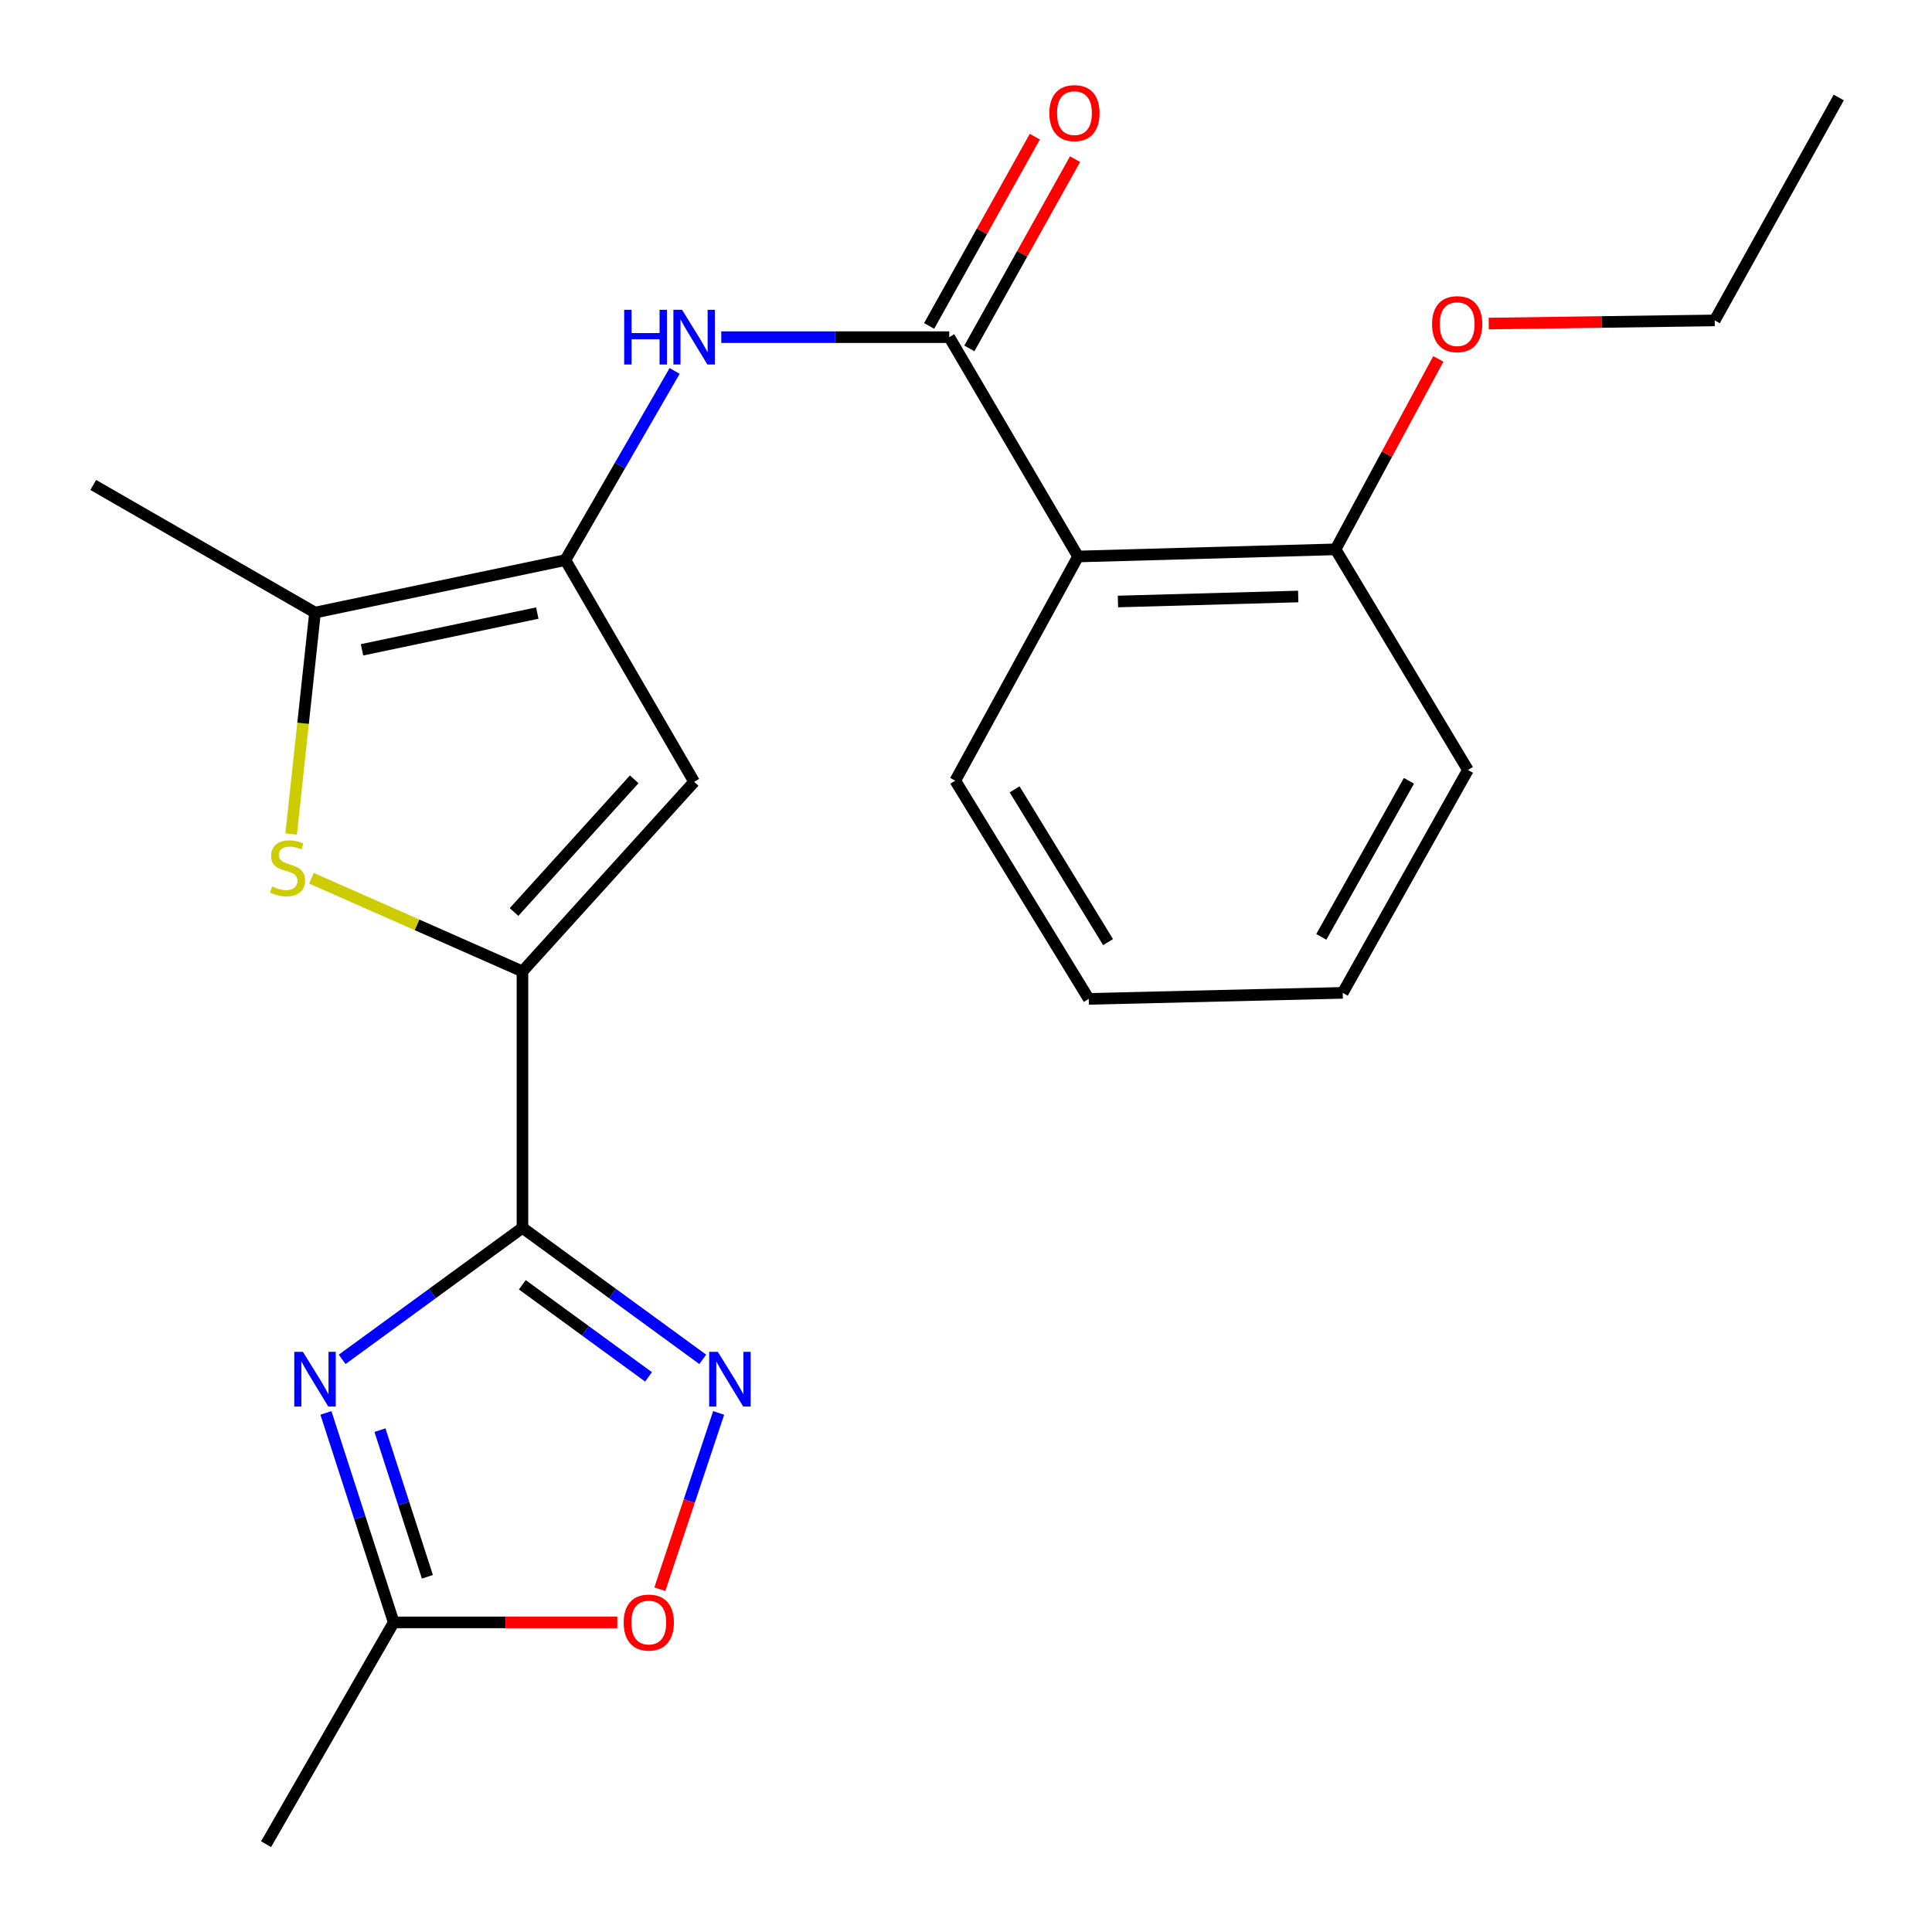 <?xml version='1.0' encoding='iso-8859-1'?>
<svg version='1.1' baseProfile='full'
              xmlns='http://www.w3.org/2000/svg'
                      xmlns:rdkit='http://www.rdkit.org/xml'
                      xmlns:xlink='http://www.w3.org/1999/xlink'
                  xml:space='preserve'
width='1000px' height='1000px' viewBox='0 0 1000 1000'>
<!-- END OF HEADER -->
<rect style='opacity:1.0;fill:#FFFFFF;stroke:none' width='1000' height='1000' x='0' y='0'> </rect>
<path class='bond-0' d='M 270.421,635.515 L 270.421,502.797' style='fill:none;fill-rule:evenodd;stroke:#000000;stroke-width:6px;stroke-linecap:butt;stroke-linejoin:miter;stroke-opacity:1' />
<path class='bond-1' d='M 270.421,635.515 L 223.766,669.556' style='fill:none;fill-rule:evenodd;stroke:#000000;stroke-width:6px;stroke-linecap:butt;stroke-linejoin:miter;stroke-opacity:1' />
<path class='bond-1' d='M 223.766,669.556 L 177.111,703.597' style='fill:none;fill-rule:evenodd;stroke:#0000FF;stroke-width:6px;stroke-linecap:butt;stroke-linejoin:miter;stroke-opacity:1' />
<path class='bond-5' d='M 270.421,635.515 L 317.082,669.557' style='fill:none;fill-rule:evenodd;stroke:#000000;stroke-width:6px;stroke-linecap:butt;stroke-linejoin:miter;stroke-opacity:1' />
<path class='bond-5' d='M 317.082,669.557 L 363.744,703.598' style='fill:none;fill-rule:evenodd;stroke:#0000FF;stroke-width:6px;stroke-linecap:butt;stroke-linejoin:miter;stroke-opacity:1' />
<path class='bond-5' d='M 270.356,665.004 L 303.02,688.833' style='fill:none;fill-rule:evenodd;stroke:#000000;stroke-width:6px;stroke-linecap:butt;stroke-linejoin:miter;stroke-opacity:1' />
<path class='bond-5' d='M 303.02,688.833 L 335.683,712.662' style='fill:none;fill-rule:evenodd;stroke:#0000FF;stroke-width:6px;stroke-linecap:butt;stroke-linejoin:miter;stroke-opacity:1' />
<path class='bond-3' d='M 270.421,502.797 L 215.824,478.692' style='fill:none;fill-rule:evenodd;stroke:#000000;stroke-width:6px;stroke-linecap:butt;stroke-linejoin:miter;stroke-opacity:1' />
<path class='bond-3' d='M 215.824,478.692 L 161.227,454.587' style='fill:none;fill-rule:evenodd;stroke:#CCCC00;stroke-width:6px;stroke-linecap:butt;stroke-linejoin:miter;stroke-opacity:1' />
<path class='bond-4' d='M 270.421,502.797 L 359.288,404.677' style='fill:none;fill-rule:evenodd;stroke:#000000;stroke-width:6px;stroke-linecap:butt;stroke-linejoin:miter;stroke-opacity:1' />
<path class='bond-4' d='M 266.066,472.061 L 328.273,403.377' style='fill:none;fill-rule:evenodd;stroke:#000000;stroke-width:6px;stroke-linecap:butt;stroke-linejoin:miter;stroke-opacity:1' />
<path class='bond-10' d='M 168.7,731.326 L 186.242,785.537' style='fill:none;fill-rule:evenodd;stroke:#0000FF;stroke-width:6px;stroke-linecap:butt;stroke-linejoin:miter;stroke-opacity:1' />
<path class='bond-10' d='M 186.242,785.537 L 203.783,839.749' style='fill:none;fill-rule:evenodd;stroke:#000000;stroke-width:6px;stroke-linecap:butt;stroke-linejoin:miter;stroke-opacity:1' />
<path class='bond-10' d='M 196.664,740.243 L 208.943,778.192' style='fill:none;fill-rule:evenodd;stroke:#0000FF;stroke-width:6px;stroke-linecap:butt;stroke-linejoin:miter;stroke-opacity:1' />
<path class='bond-10' d='M 208.943,778.192 L 221.222,816.14' style='fill:none;fill-rule:evenodd;stroke:#000000;stroke-width:6px;stroke-linecap:butt;stroke-linejoin:miter;stroke-opacity:1' />
<path class='bond-2' d='M 292.638,289.894 L 359.288,404.677' style='fill:none;fill-rule:evenodd;stroke:#000000;stroke-width:6px;stroke-linecap:butt;stroke-linejoin:miter;stroke-opacity:1' />
<path class='bond-8' d='M 292.638,289.894 L 320.911,240.949' style='fill:none;fill-rule:evenodd;stroke:#000000;stroke-width:6px;stroke-linecap:butt;stroke-linejoin:miter;stroke-opacity:1' />
<path class='bond-8' d='M 320.911,240.949 L 349.184,192.005' style='fill:none;fill-rule:evenodd;stroke:#0000FF;stroke-width:6px;stroke-linecap:butt;stroke-linejoin:miter;stroke-opacity:1' />
<path class='bond-24' d='M 292.638,289.894 L 163.048,317.068' style='fill:none;fill-rule:evenodd;stroke:#000000;stroke-width:6px;stroke-linecap:butt;stroke-linejoin:miter;stroke-opacity:1' />
<path class='bond-24' d='M 278.096,317.323 L 187.383,336.345' style='fill:none;fill-rule:evenodd;stroke:#000000;stroke-width:6px;stroke-linecap:butt;stroke-linejoin:miter;stroke-opacity:1' />
<path class='bond-7' d='M 150.703,431.67 L 156.875,374.369' style='fill:none;fill-rule:evenodd;stroke:#CCCC00;stroke-width:6px;stroke-linecap:butt;stroke-linejoin:miter;stroke-opacity:1' />
<path class='bond-7' d='M 156.875,374.369 L 163.048,317.068' style='fill:none;fill-rule:evenodd;stroke:#000000;stroke-width:6px;stroke-linecap:butt;stroke-linejoin:miter;stroke-opacity:1' />
<path class='bond-11' d='M 371.977,731.335 L 356.759,776.954' style='fill:none;fill-rule:evenodd;stroke:#0000FF;stroke-width:6px;stroke-linecap:butt;stroke-linejoin:miter;stroke-opacity:1' />
<path class='bond-11' d='M 356.759,776.954 L 341.542,822.572' style='fill:none;fill-rule:evenodd;stroke:#FF0000;stroke-width:6px;stroke-linecap:butt;stroke-linejoin:miter;stroke-opacity:1' />
<path class='bond-6' d='M 491.331,174.514 L 432.33,174.514' style='fill:none;fill-rule:evenodd;stroke:#000000;stroke-width:6px;stroke-linecap:butt;stroke-linejoin:miter;stroke-opacity:1' />
<path class='bond-6' d='M 432.33,174.514 L 373.329,174.514' style='fill:none;fill-rule:evenodd;stroke:#0000FF;stroke-width:6px;stroke-linecap:butt;stroke-linejoin:miter;stroke-opacity:1' />
<path class='bond-9' d='M 491.331,174.514 L 557.995,288.038' style='fill:none;fill-rule:evenodd;stroke:#000000;stroke-width:6px;stroke-linecap:butt;stroke-linejoin:miter;stroke-opacity:1' />
<path class='bond-12' d='M 501.747,180.331 L 529.101,131.351' style='fill:none;fill-rule:evenodd;stroke:#000000;stroke-width:6px;stroke-linecap:butt;stroke-linejoin:miter;stroke-opacity:1' />
<path class='bond-12' d='M 529.101,131.351 L 556.456,82.372' style='fill:none;fill-rule:evenodd;stroke:#FF0000;stroke-width:6px;stroke-linecap:butt;stroke-linejoin:miter;stroke-opacity:1' />
<path class='bond-12' d='M 480.915,168.697 L 508.269,119.717' style='fill:none;fill-rule:evenodd;stroke:#000000;stroke-width:6px;stroke-linecap:butt;stroke-linejoin:miter;stroke-opacity:1' />
<path class='bond-12' d='M 508.269,119.717 L 535.624,70.737' style='fill:none;fill-rule:evenodd;stroke:#FF0000;stroke-width:6px;stroke-linecap:butt;stroke-linejoin:miter;stroke-opacity:1' />
<path class='bond-16' d='M 163.048,317.068 L 48.265,251.014' style='fill:none;fill-rule:evenodd;stroke:#000000;stroke-width:6px;stroke-linecap:butt;stroke-linejoin:miter;stroke-opacity:1' />
<path class='bond-13' d='M 557.995,288.038 L 691.283,284.339' style='fill:none;fill-rule:evenodd;stroke:#000000;stroke-width:6px;stroke-linecap:butt;stroke-linejoin:miter;stroke-opacity:1' />
<path class='bond-13' d='M 578.65,311.334 L 671.952,308.746' style='fill:none;fill-rule:evenodd;stroke:#000000;stroke-width:6px;stroke-linecap:butt;stroke-linejoin:miter;stroke-opacity:1' />
<path class='bond-14' d='M 557.995,288.038 L 494.446,404.08' style='fill:none;fill-rule:evenodd;stroke:#000000;stroke-width:6px;stroke-linecap:butt;stroke-linejoin:miter;stroke-opacity:1' />
<path class='bond-17' d='M 203.783,839.749 L 137.716,954.545' style='fill:none;fill-rule:evenodd;stroke:#000000;stroke-width:6px;stroke-linecap:butt;stroke-linejoin:miter;stroke-opacity:1' />
<path class='bond-23' d='M 203.783,839.749 L 261.647,839.749' style='fill:none;fill-rule:evenodd;stroke:#000000;stroke-width:6px;stroke-linecap:butt;stroke-linejoin:miter;stroke-opacity:1' />
<path class='bond-23' d='M 261.647,839.749 L 319.511,839.749' style='fill:none;fill-rule:evenodd;stroke:#FF0000;stroke-width:6px;stroke-linecap:butt;stroke-linejoin:miter;stroke-opacity:1' />
<path class='bond-15' d='M 691.283,284.339 L 717.882,235.057' style='fill:none;fill-rule:evenodd;stroke:#000000;stroke-width:6px;stroke-linecap:butt;stroke-linejoin:miter;stroke-opacity:1' />
<path class='bond-15' d='M 717.882,235.057 L 744.481,185.774' style='fill:none;fill-rule:evenodd;stroke:#FF0000;stroke-width:6px;stroke-linecap:butt;stroke-linejoin:miter;stroke-opacity:1' />
<path class='bond-18' d='M 691.283,284.339 L 759.79,398.526' style='fill:none;fill-rule:evenodd;stroke:#000000;stroke-width:6px;stroke-linecap:butt;stroke-linejoin:miter;stroke-opacity:1' />
<path class='bond-20' d='M 494.446,404.08 L 563.536,517.021' style='fill:none;fill-rule:evenodd;stroke:#000000;stroke-width:6px;stroke-linecap:butt;stroke-linejoin:miter;stroke-opacity:1' />
<path class='bond-20' d='M 525.163,408.57 L 573.526,487.628' style='fill:none;fill-rule:evenodd;stroke:#000000;stroke-width:6px;stroke-linecap:butt;stroke-linejoin:miter;stroke-opacity:1' />
<path class='bond-19' d='M 770.568,167.473 L 829.053,166.659' style='fill:none;fill-rule:evenodd;stroke:#FF0000;stroke-width:6px;stroke-linecap:butt;stroke-linejoin:miter;stroke-opacity:1' />
<path class='bond-19' d='M 829.053,166.659 L 887.537,165.845' style='fill:none;fill-rule:evenodd;stroke:#000000;stroke-width:6px;stroke-linecap:butt;stroke-linejoin:miter;stroke-opacity:1' />
<path class='bond-25' d='M 759.79,398.526 L 694.995,513.905' style='fill:none;fill-rule:evenodd;stroke:#000000;stroke-width:6px;stroke-linecap:butt;stroke-linejoin:miter;stroke-opacity:1' />
<path class='bond-25' d='M 729.266,404.149 L 683.909,484.915' style='fill:none;fill-rule:evenodd;stroke:#000000;stroke-width:6px;stroke-linecap:butt;stroke-linejoin:miter;stroke-opacity:1' />
<path class='bond-21' d='M 887.537,165.845 L 951.735,50.465' style='fill:none;fill-rule:evenodd;stroke:#000000;stroke-width:6px;stroke-linecap:butt;stroke-linejoin:miter;stroke-opacity:1' />
<path class='bond-22' d='M 563.536,517.021 L 694.995,513.905' style='fill:none;fill-rule:evenodd;stroke:#000000;stroke-width:6px;stroke-linecap:butt;stroke-linejoin:miter;stroke-opacity:1' />
<path  class='atom-2' d='M 156.788 699.698
L 166.068 714.698
Q 166.988 716.178, 168.468 718.858
Q 169.948 721.538, 170.028 721.698
L 170.028 699.698
L 173.788 699.698
L 173.788 728.018
L 169.908 728.018
L 159.948 711.618
Q 158.788 709.698, 157.548 707.498
Q 156.348 705.298, 155.988 704.618
L 155.988 728.018
L 152.308 728.018
L 152.308 699.698
L 156.788 699.698
' fill='#0000FF'/>
<path  class='atom-4' d='M 140.824 458.83
Q 141.144 458.95, 142.464 459.51
Q 143.784 460.07, 145.224 460.43
Q 146.704 460.75, 148.144 460.75
Q 150.824 460.75, 152.384 459.47
Q 153.944 458.15, 153.944 455.87
Q 153.944 454.31, 153.144 453.35
Q 152.384 452.39, 151.184 451.87
Q 149.984 451.35, 147.984 450.75
Q 145.464 449.99, 143.944 449.27
Q 142.464 448.55, 141.384 447.03
Q 140.344 445.51, 140.344 442.95
Q 140.344 439.39, 142.744 437.19
Q 145.184 434.99, 149.984 434.99
Q 153.264 434.99, 156.984 436.55
L 156.064 439.63
Q 152.664 438.23, 150.104 438.23
Q 147.344 438.23, 145.824 439.39
Q 144.304 440.51, 144.344 442.47
Q 144.344 443.99, 145.104 444.91
Q 145.904 445.83, 147.024 446.35
Q 148.184 446.87, 150.104 447.47
Q 152.664 448.27, 154.184 449.07
Q 155.704 449.87, 156.784 451.51
Q 157.904 453.11, 157.904 455.87
Q 157.904 459.79, 155.264 461.91
Q 152.664 463.99, 148.304 463.99
Q 145.784 463.99, 143.864 463.43
Q 141.984 462.91, 139.744 461.99
L 140.824 458.83
' fill='#CCCC00'/>
<path  class='atom-6' d='M 371.547 699.698
L 380.827 714.698
Q 381.747 716.178, 383.227 718.858
Q 384.707 721.538, 384.787 721.698
L 384.787 699.698
L 388.547 699.698
L 388.547 728.018
L 384.667 728.018
L 374.707 711.618
Q 373.547 709.698, 372.307 707.498
Q 371.107 705.298, 370.747 704.618
L 370.747 728.018
L 367.067 728.018
L 367.067 699.698
L 371.547 699.698
' fill='#0000FF'/>
<path  class='atom-9' d='M 323.068 160.354
L 326.908 160.354
L 326.908 172.394
L 341.388 172.394
L 341.388 160.354
L 345.228 160.354
L 345.228 188.674
L 341.388 188.674
L 341.388 175.594
L 326.908 175.594
L 326.908 188.674
L 323.068 188.674
L 323.068 160.354
' fill='#0000FF'/>
<path  class='atom-9' d='M 353.028 160.354
L 362.308 175.354
Q 363.228 176.834, 364.708 179.514
Q 366.188 182.194, 366.268 182.354
L 366.268 160.354
L 370.028 160.354
L 370.028 188.674
L 366.148 188.674
L 356.188 172.274
Q 355.028 170.354, 353.788 168.154
Q 352.588 165.954, 352.228 165.274
L 352.228 188.674
L 348.548 188.674
L 348.548 160.354
L 353.028 160.354
' fill='#0000FF'/>
<path  class='atom-12' d='M 322.812 839.829
Q 322.812 833.029, 326.172 829.229
Q 329.532 825.429, 335.812 825.429
Q 342.092 825.429, 345.452 829.229
Q 348.812 833.029, 348.812 839.829
Q 348.812 846.709, 345.412 850.629
Q 342.012 854.509, 335.812 854.509
Q 329.572 854.509, 326.172 850.629
Q 322.812 846.749, 322.812 839.829
M 335.812 851.309
Q 340.132 851.309, 342.452 848.429
Q 344.812 845.509, 344.812 839.829
Q 344.812 834.269, 342.452 831.469
Q 340.132 828.629, 335.812 828.629
Q 331.492 828.629, 329.132 831.429
Q 326.812 834.229, 326.812 839.829
Q 326.812 845.549, 329.132 848.429
Q 331.492 851.309, 335.812 851.309
' fill='#FF0000'/>
<path  class='atom-13' d='M 543.139 58.552
Q 543.139 51.752, 546.499 47.952
Q 549.859 44.152, 556.139 44.152
Q 562.419 44.152, 565.779 47.952
Q 569.139 51.752, 569.139 58.552
Q 569.139 65.432, 565.739 69.352
Q 562.339 73.232, 556.139 73.232
Q 549.899 73.232, 546.499 69.352
Q 543.139 65.472, 543.139 58.552
M 556.139 70.032
Q 560.459 70.032, 562.779 67.152
Q 565.139 64.232, 565.139 58.552
Q 565.139 52.992, 562.779 50.192
Q 560.459 47.352, 556.139 47.352
Q 551.819 47.352, 549.459 50.152
Q 547.139 52.952, 547.139 58.552
Q 547.139 64.272, 549.459 67.152
Q 551.819 70.032, 556.139 70.032
' fill='#FF0000'/>
<path  class='atom-16' d='M 741.235 167.781
Q 741.235 160.981, 744.595 157.181
Q 747.955 153.381, 754.235 153.381
Q 760.515 153.381, 763.875 157.181
Q 767.235 160.981, 767.235 167.781
Q 767.235 174.661, 763.835 178.581
Q 760.435 182.461, 754.235 182.461
Q 747.995 182.461, 744.595 178.581
Q 741.235 174.701, 741.235 167.781
M 754.235 179.261
Q 758.555 179.261, 760.875 176.381
Q 763.235 173.461, 763.235 167.781
Q 763.235 162.221, 760.875 159.421
Q 758.555 156.581, 754.235 156.581
Q 749.915 156.581, 747.555 159.381
Q 745.235 162.181, 745.235 167.781
Q 745.235 173.501, 747.555 176.381
Q 749.915 179.261, 754.235 179.261
' fill='#FF0000'/>
</svg>

